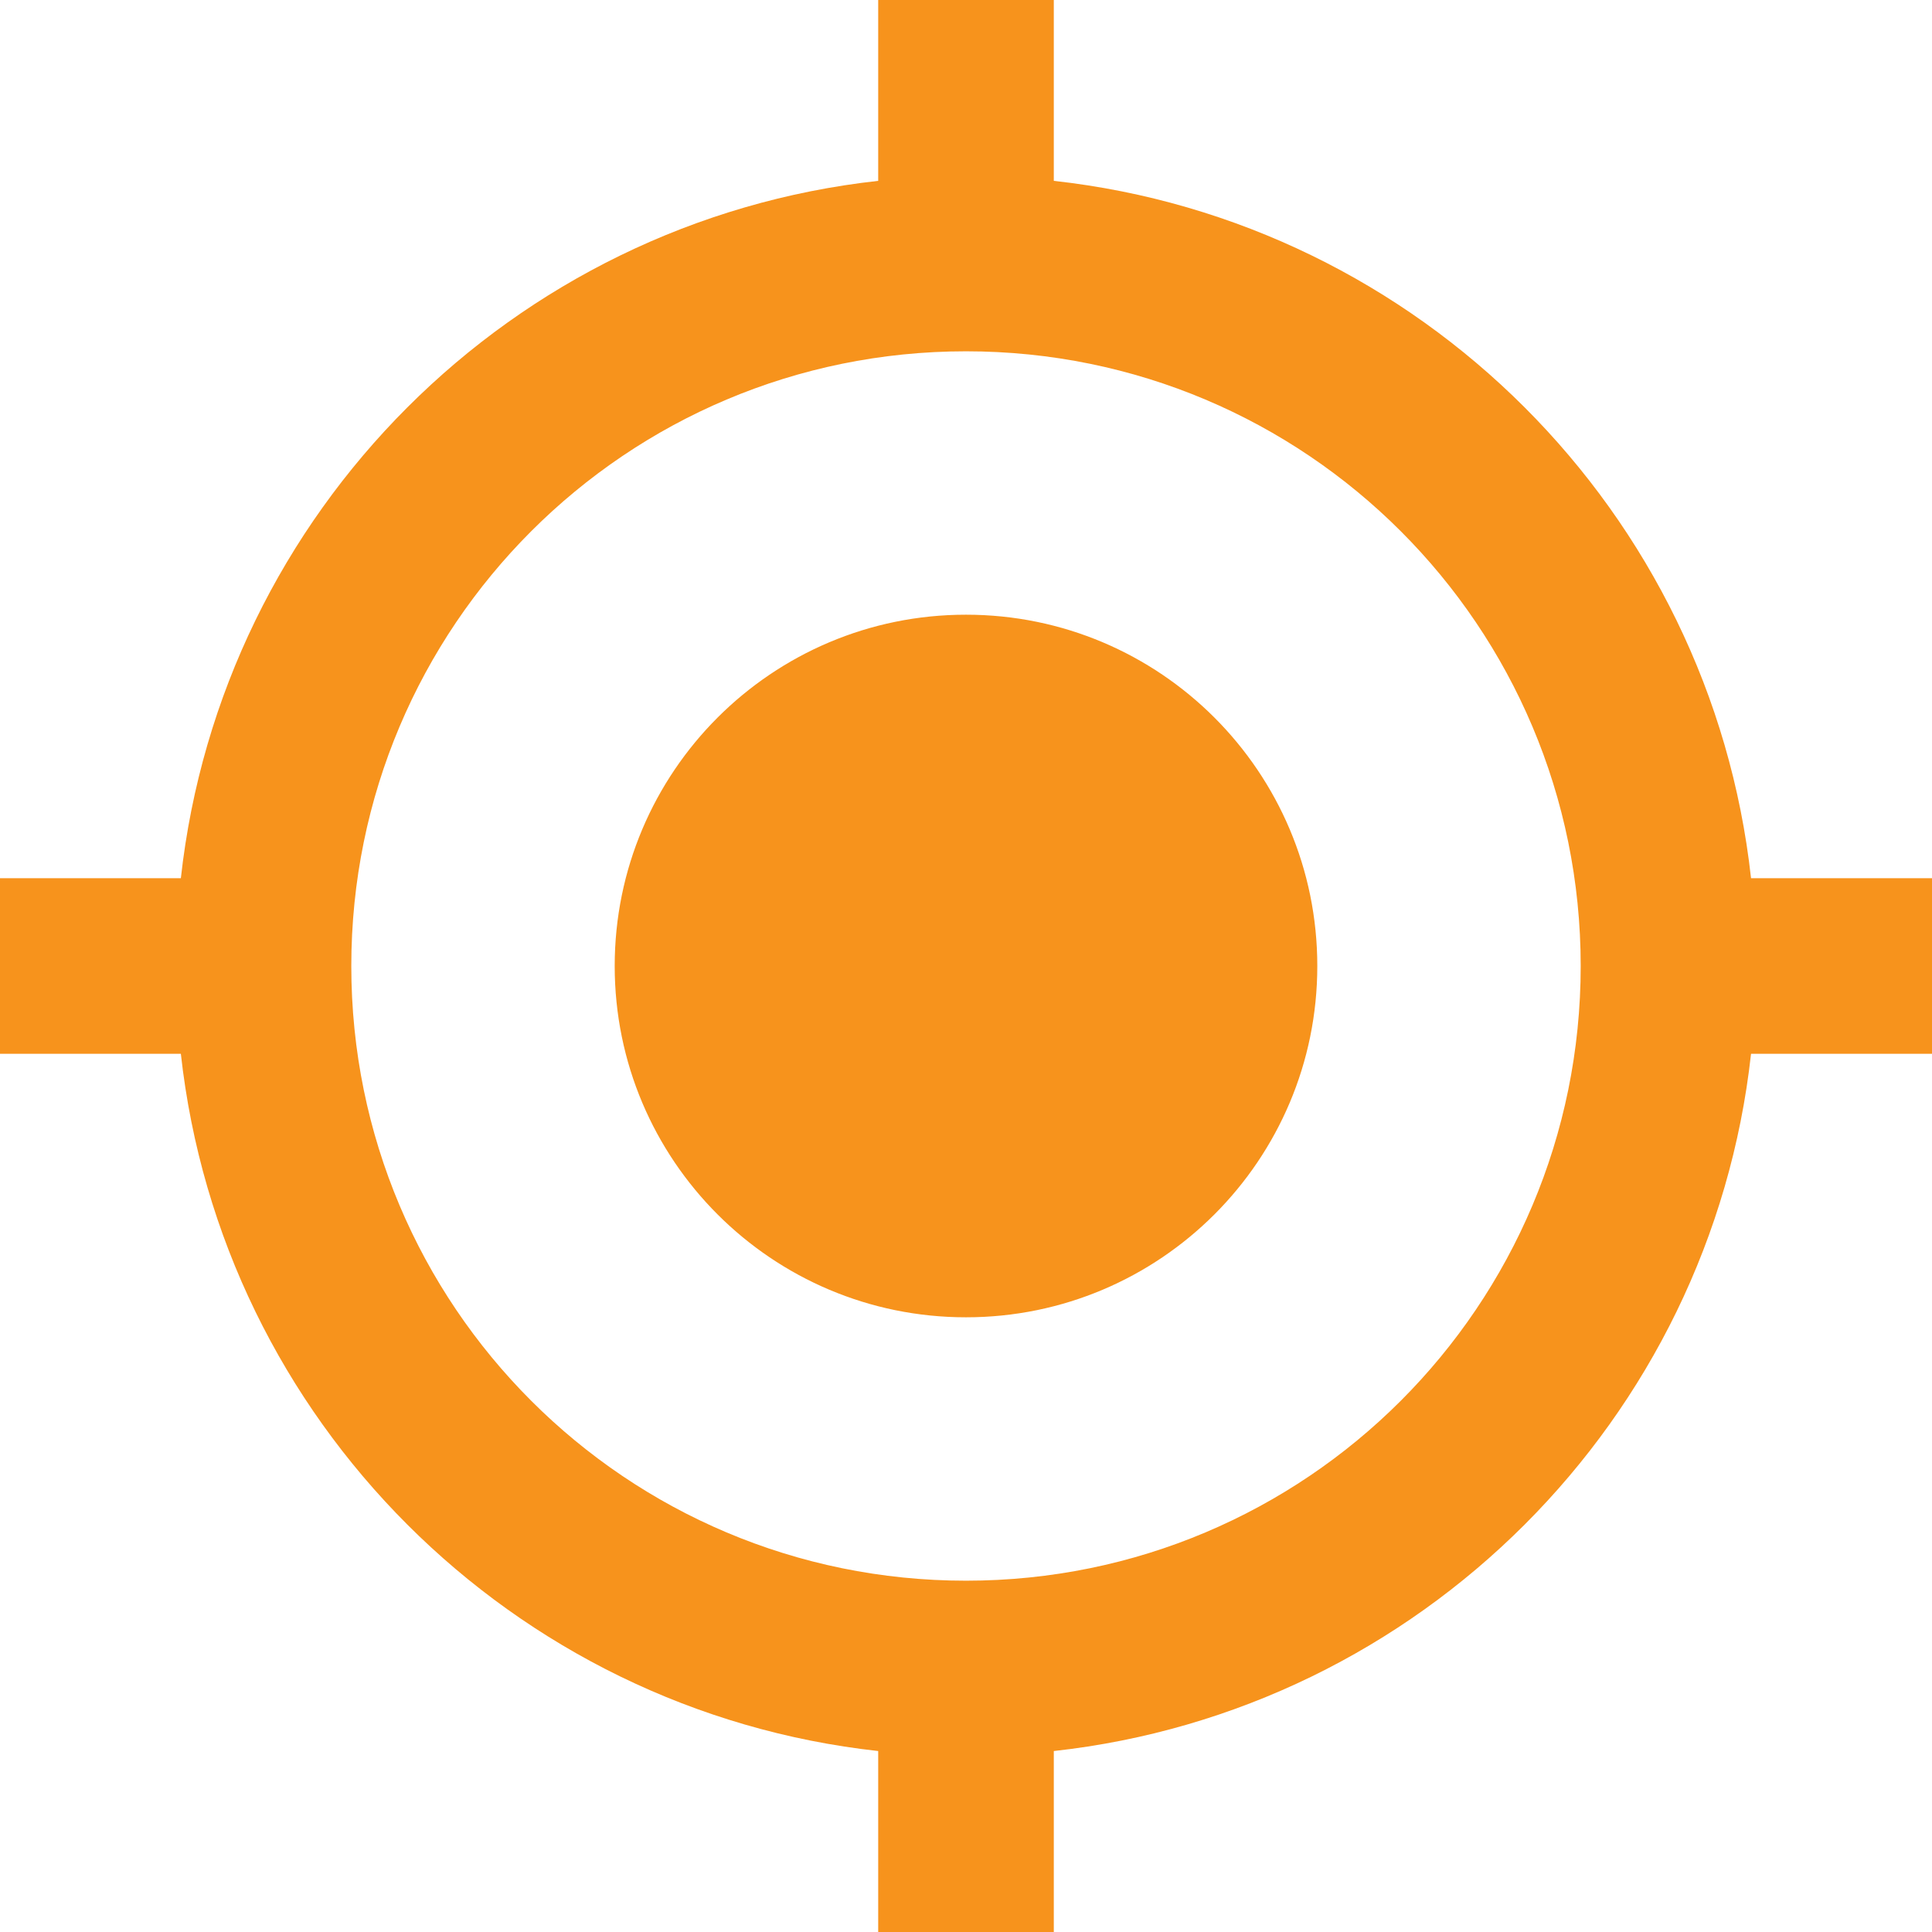 <svg width="18" height="18" viewBox="0 0 18 18" fill="none" xmlns="http://www.w3.org/2000/svg">
<path d="M9 5.727C7.192 5.727 5.727 7.192 5.727 9C5.727 10.808 7.192 12.273 9 12.273C10.808 12.273 12.273 10.808 12.273 9C12.273 7.192 10.808 5.727 9 5.727ZM16.314 8.182C15.938 4.77 13.23 2.062 9.818 1.685V0H8.182V1.685C4.77 2.062 2.062 4.77 1.685 8.182H0V9.818H1.685C2.062 13.23 4.77 15.938 8.182 16.314V18H9.818V16.314C13.23 15.938 15.938 13.23 16.314 9.818H18V8.182H16.314V8.182ZM9 14.727C5.834 14.727 3.273 12.166 3.273 9C3.273 5.834 5.834 3.273 9 3.273C12.166 3.273 14.727 5.834 14.727 9C14.727 12.166 12.166 14.727 9 14.727Z" fill="#F7931C"/>
</svg>
